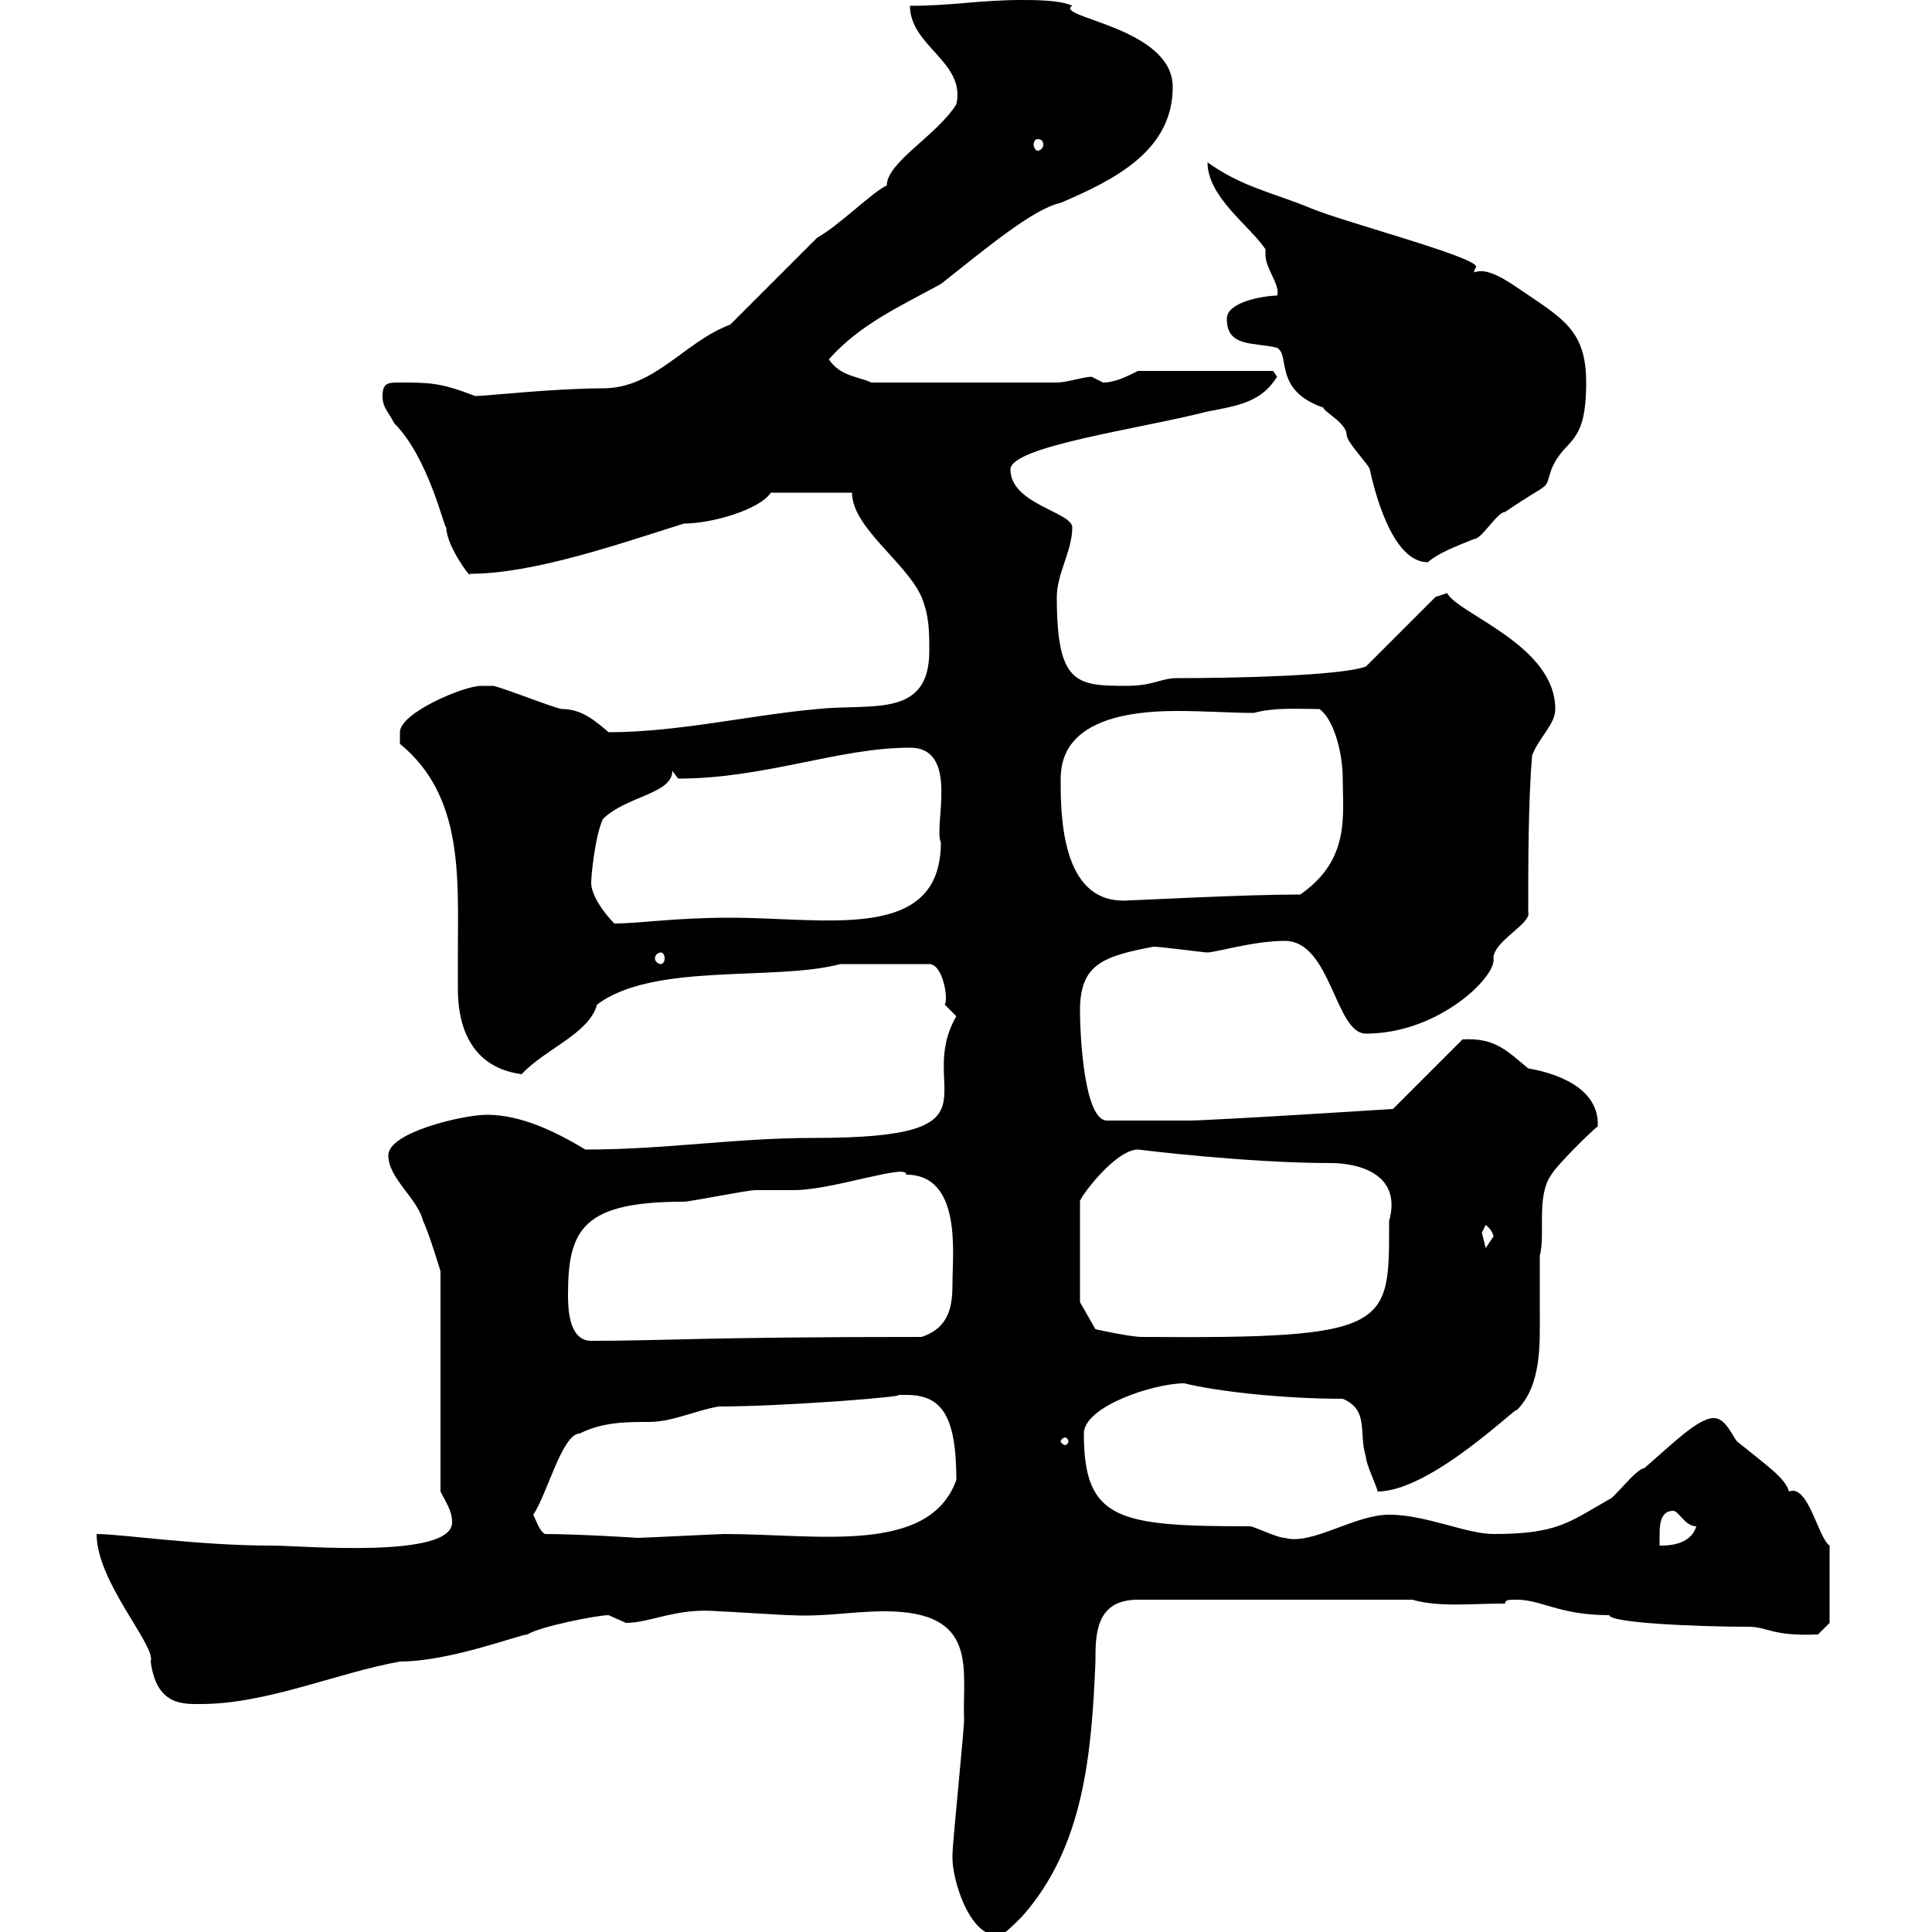 <svg xmlns="http://www.w3.org/2000/svg" xmlns:xlink="http://www.w3.org/1999/xlink" width="300" height="300"><path d="M147.90 288.60C147.90 291.60 150.30 300.60 155.10 300.60C155.70 300.60 157.50 298.80 158.70 297.60C168.30 286.80 169.50 272.40 170.10 258C170.10 253.80 170.10 248.40 176.70 248.40L219.30 248.40C223.50 249.60 228.30 249 233.70 249C233.70 248.40 234.30 248.40 235.50 248.40C239.40 248.40 242.10 250.80 249.90 250.80C249.90 252 263.40 252.60 271.50 252.60C274.50 252.60 275.10 254.10 282.30 253.80L284.10 252L284.10 240C282.30 238.80 280.80 230.40 277.80 231.60C277.20 229.50 274.50 227.70 269.70 223.80C268.80 222.60 267.90 220.20 266.10 220.20C263.70 220.20 259.80 224.10 255.30 228C254.10 228 250.50 232.80 249.90 232.80C243.60 236.40 241.80 238.20 231.90 238.20C227.70 238.20 221.40 235.20 215.70 235.20C210.30 235.20 203.70 240 199.50 238.80C198.30 238.80 194.70 237 194.10 237C173.70 237 168.30 236.10 168.30 222.60C168.30 218.40 179.10 214.80 183.90 214.80C188.70 216 198.90 217.20 208.50 217.20C212.70 219 210.90 222.60 212.10 226.20C212.10 227.40 213.90 231 213.90 231.60C222.30 231.60 236.10 217.80 235.50 219C239.40 215.10 239.10 208.80 239.10 203.70C239.10 200.70 239.10 198 239.10 195C240 191.70 238.50 185.70 240.90 182.40C241.50 181.20 246.90 175.80 248.10 174.90C248.40 168.60 240.90 166.50 237.30 165.90C234 163.20 232.20 161.10 227.10 161.40L216.30 172.20C216.30 172.20 188.10 174 184.50 174C182.40 174 176.40 174 171.90 174C168.30 174 167.70 160.50 167.70 156.90C167.70 149.70 171.30 148.50 179.10 147C180.30 147 186.90 147.90 187.50 147.90C188.70 147.90 194.70 146.10 199.50 146.10C206.70 146.10 207.30 160.50 212.10 160.50C223.50 160.50 232.50 151.50 231.90 148.80C231.90 146.10 237.90 143.40 237.30 141.60C237.30 134.40 237.30 124.50 237.90 117.30C239.10 114.30 241.50 112.50 241.50 110.10C241.50 100.20 226.50 95.40 224.70 92.10L222.90 92.70L212.10 103.50C207.90 105 190.80 105.30 182.70 105.30C180.30 105.30 179.10 106.50 174.90 106.50C167.10 106.50 164.10 106.20 164.10 92.70C164.10 89.10 166.50 85.50 166.50 81.90C166.50 79.50 156.90 78.30 156.90 72.90C156.90 69.30 177 66.60 187.50 63.90C192.30 63 195.90 62.40 198.30 58.50L197.70 57.60L176.70 57.60C174.90 58.50 173.10 59.40 171.30 59.40C171.30 59.40 169.50 58.50 169.50 58.50C168.30 58.50 165.60 59.40 164.10 59.40L135.30 59.40C133.50 58.50 130.50 58.50 128.70 55.80C133.50 50.40 139.50 47.70 146.10 44.10C153.30 38.40 160.50 32.40 164.70 31.50C173.10 27.90 182.10 23.40 182.10 13.50C182.10 4.20 163.50 2.70 166.50 0.90C164.70 0 160.50 0 158.70 0C152.10 0 147.90 0.90 141.30 0.90C141.30 7.20 150 9.60 148.50 16.20C145.50 21 137.70 25.20 137.70 28.80C135.60 29.70 130.20 35.10 126.90 36.90L113.40 50.40C106.20 53.10 101.70 60.30 93.60 60.30C86.10 60.30 75.30 61.50 73.80 61.50C68.40 59.40 66.60 59.40 62.10 59.40C60.30 59.40 59.40 59.40 59.40 61.50C59.40 63.30 60.30 63.90 61.20 65.70C66.60 71.10 69 82.20 69.30 81.90C69.30 84.90 73.50 90.30 72.90 89.10C82.80 89.10 95.70 84.60 106.20 81.30C110.40 81.30 117.90 79.20 119.70 76.50L132.30 76.50C132.30 81.90 140.70 87.30 143.10 92.70C144.30 95.70 144.30 98.10 144.30 101.10C144.30 111.60 135.30 109.20 126.90 110.10C116.70 111 105.30 113.70 94.50 113.70C92.40 111.90 90.30 110.10 87.30 110.10C86.40 110.10 77.40 106.50 76.50 106.50C76.50 106.50 74.70 106.50 74.70 106.50C72 106.50 62.10 110.70 62.10 113.70C62.10 114.30 62.10 115.50 62.10 115.50C72 123.60 71.10 136.20 71.10 147.90C71.10 150 71.10 151.80 71.10 153.60C71.10 157.50 72 165.60 81 166.80C84.60 162.90 91.50 160.50 92.70 156C101.40 149.40 120.30 152.40 130.50 149.70L144.30 149.70C146.40 149.70 147.30 155.10 146.70 156C146.70 156 148.50 157.80 148.50 157.80C141.90 169.20 156.90 176.70 126.30 176.70C114 176.70 103.50 178.50 90.90 178.50C86.40 175.80 81 173.10 75.60 173.10C72 173.10 60.30 175.80 60.30 179.40C60.30 183 64.80 186 65.70 189.60C66.60 191.40 68.40 197.40 68.40 197.40L68.40 231.60C69.30 233.40 70.20 234.60 70.20 236.40C70.20 242.10 46.80 240 42.30 240C30.60 240 18.90 238.20 15 238.20C15 245.70 24.30 255.60 23.40 258C24.30 264.90 28.50 264.60 31.20 264.60C41.40 264.60 52.20 259.80 62.10 258C69.90 258 80.70 253.80 81.90 253.80C83.70 252.60 92.70 250.80 94.50 250.80C94.50 250.80 97.20 252 97.20 252C101.10 252 105 249.60 111.60 250.20C112.50 250.20 121.50 250.80 122.70 250.80C128.10 251.10 132.30 250.20 137.40 250.20C152.10 250.20 149.40 259.20 149.70 267C149.70 268.80 147.90 286.20 147.90 288C147.90 288 147.90 288 147.90 288.60ZM84.60 238.20C83.70 237.60 83.40 236.40 82.80 235.20C84.90 232.20 87.30 222.60 90 222.60C93.60 220.80 97.20 220.80 100.80 220.80C104.40 220.80 108 219 111.60 218.40C121.50 218.40 140.70 216.90 139.50 216.60C139.50 216.60 139.50 216.60 140.70 216.60C146.10 216.60 148.50 219.60 148.50 229.80C144.30 241.50 126.90 238.20 112.50 238.20C111.60 238.20 99.90 238.80 99 238.80C99.30 238.80 89.70 238.20 84.60 238.20ZM259.80 234.60C260.70 234.60 261.60 237 263.40 237C262.50 240 258.90 240 257.70 240C257.70 239.70 257.70 238.80 257.70 238.20C257.70 236.40 258 234.60 259.80 234.60ZM165.90 223.80C165.90 224.10 165.60 224.40 165.30 224.40C165.30 224.40 164.70 224.10 164.70 223.80C164.70 223.50 165.30 223.20 165.30 223.20C165.60 223.20 165.90 223.50 165.90 223.80ZM88.20 201C88.20 190.80 90.60 186.60 106.20 186.60C107.10 186.60 116.10 184.80 117.30 184.80C117.90 184.80 122.70 184.80 123.30 184.80C129.30 184.80 141 180.60 140.70 182.40C149.40 182.40 147.90 194.70 147.90 199.20C147.90 202.50 147.60 206.10 143.10 207.60C108.90 207.60 103.50 208.20 91.80 208.20C88.20 208.20 88.20 202.80 88.20 201ZM167.70 202.20L167.70 186.60C167.40 186.30 173.10 178.50 176.70 178.50C176.70 178.50 193.50 180.60 206.70 180.60C210.60 180.60 217.80 182.10 215.70 189.60C215.70 206.10 216.30 207.90 177.30 207.60C175.50 207.60 170.10 206.40 170.10 206.40ZM230.10 191.40C230.10 191.40 230.70 190.20 230.70 190.20C232.20 191.40 231.90 192.60 231.90 192C231.90 192 230.70 193.80 230.70 193.80C230.70 193.80 230.10 191.40 230.10 191.40ZM102.60 147.90C102.90 147.90 103.20 148.20 103.20 148.80C103.20 149.40 102.90 149.70 102.60 149.70C102.30 149.70 101.70 149.40 101.70 148.80C101.70 148.20 102.30 147.90 102.60 147.90ZM91.80 137.10C91.80 135.90 92.40 129.90 93.60 127.20C97.20 123.60 104.40 123.30 104.40 119.70C104.40 119.70 105.30 120.90 105.30 120.90C118.80 120.90 130.20 116.10 141.30 116.10C149.10 116.10 144.90 128.40 146.10 130.80C146.10 146.40 128.40 142.50 113.40 142.50C104.70 142.50 99.30 143.40 95.40 143.40C93.60 141.60 91.80 138.90 91.80 137.10ZM164.70 121.80C164.70 119.10 164.10 110.40 182.70 110.40C187.20 110.40 191.10 110.70 194.70 110.70C198 109.80 201.60 110.10 204.90 110.10C207.30 111.90 208.50 117.30 208.50 120.90C208.50 126.60 209.70 133.50 201.90 138.90C192.90 138.90 176.70 139.80 175.50 139.80C165.90 140.70 164.70 129.60 164.70 121.80ZM190.50 49.50C190.50 54 194.70 53.10 198.30 54C200.40 55.20 197.70 60.60 205.50 63.30C205.50 63.90 209.10 65.70 209.10 67.50C209.10 68.70 212.70 72.30 212.70 72.90C213.30 75.60 216 87.30 221.70 87.30C223.50 85.80 225.90 84.90 228.90 83.70C230.10 83.70 232.50 79.50 233.70 79.50C241.20 74.40 239.70 76.50 240.90 72.90C243 67.80 246.30 69.60 246.30 59.40C246.30 51.30 242.70 49.50 236.10 45C234.30 43.80 231 41.40 228.90 42.30C228.90 41.70 229.20 41.70 229.20 41.40C229.20 39.90 208.80 34.50 203.70 32.40C198 30 192.90 29.10 187.50 25.20C187.50 30.60 194.10 35.10 196.50 38.70C196.50 39 196.50 39 196.50 39.60C196.50 41.70 198.90 44.40 198.30 45.90C196.50 45.90 190.50 46.80 190.50 49.50ZM161.10 21.60C161.70 21.60 162 21.90 162 22.50C162 22.80 161.70 23.40 161.10 23.40C160.80 23.40 160.50 22.80 160.50 22.50C160.50 21.90 160.80 21.60 161.10 21.60Z"/></svg>